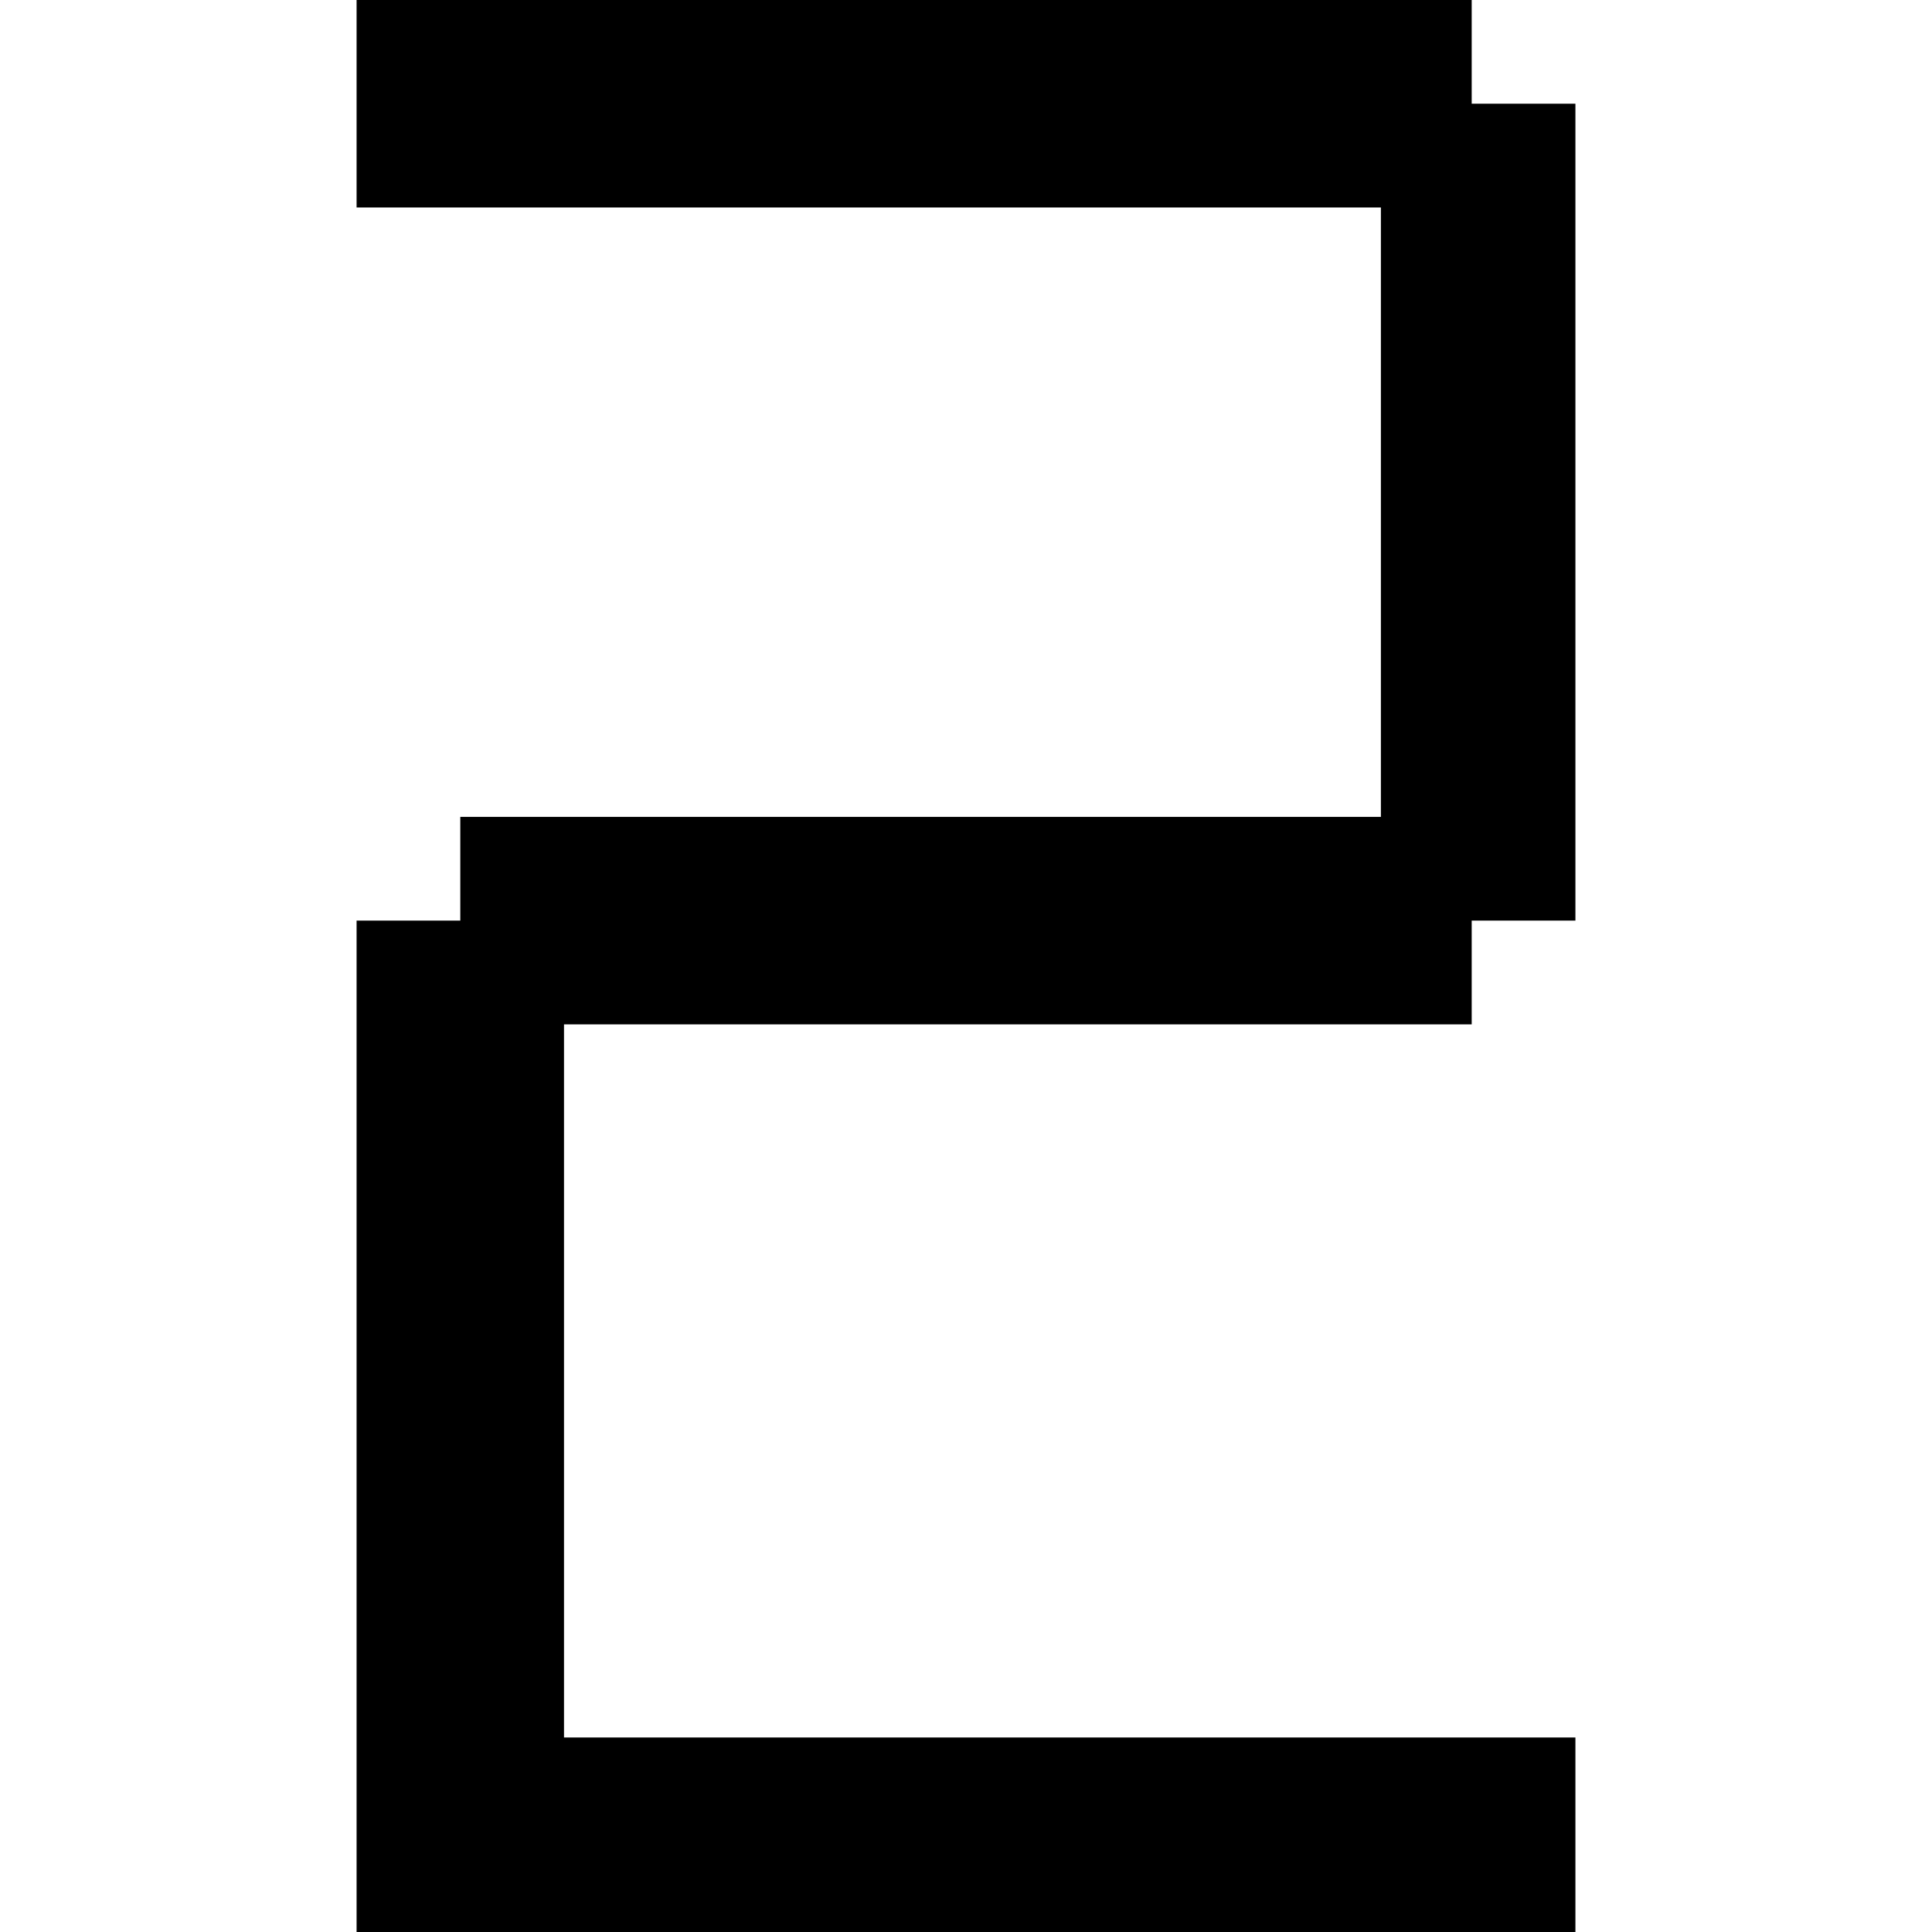 <?xml version="1.0" encoding="UTF-8"?> <svg xmlns="http://www.w3.org/2000/svg" width="128pt" height="128pt" version="1.1" viewBox="0 0 128 128"><path d="m23.625 13.746h67.863v40.375h-60.992v6.871h-6.871v67.008h80.75v-12.887h-67.008v-47.246h60.137v-6.875h6.871v-54.121h-6.871v-6.871h-73.879z" fill-rule="evenodd"></path></svg> 